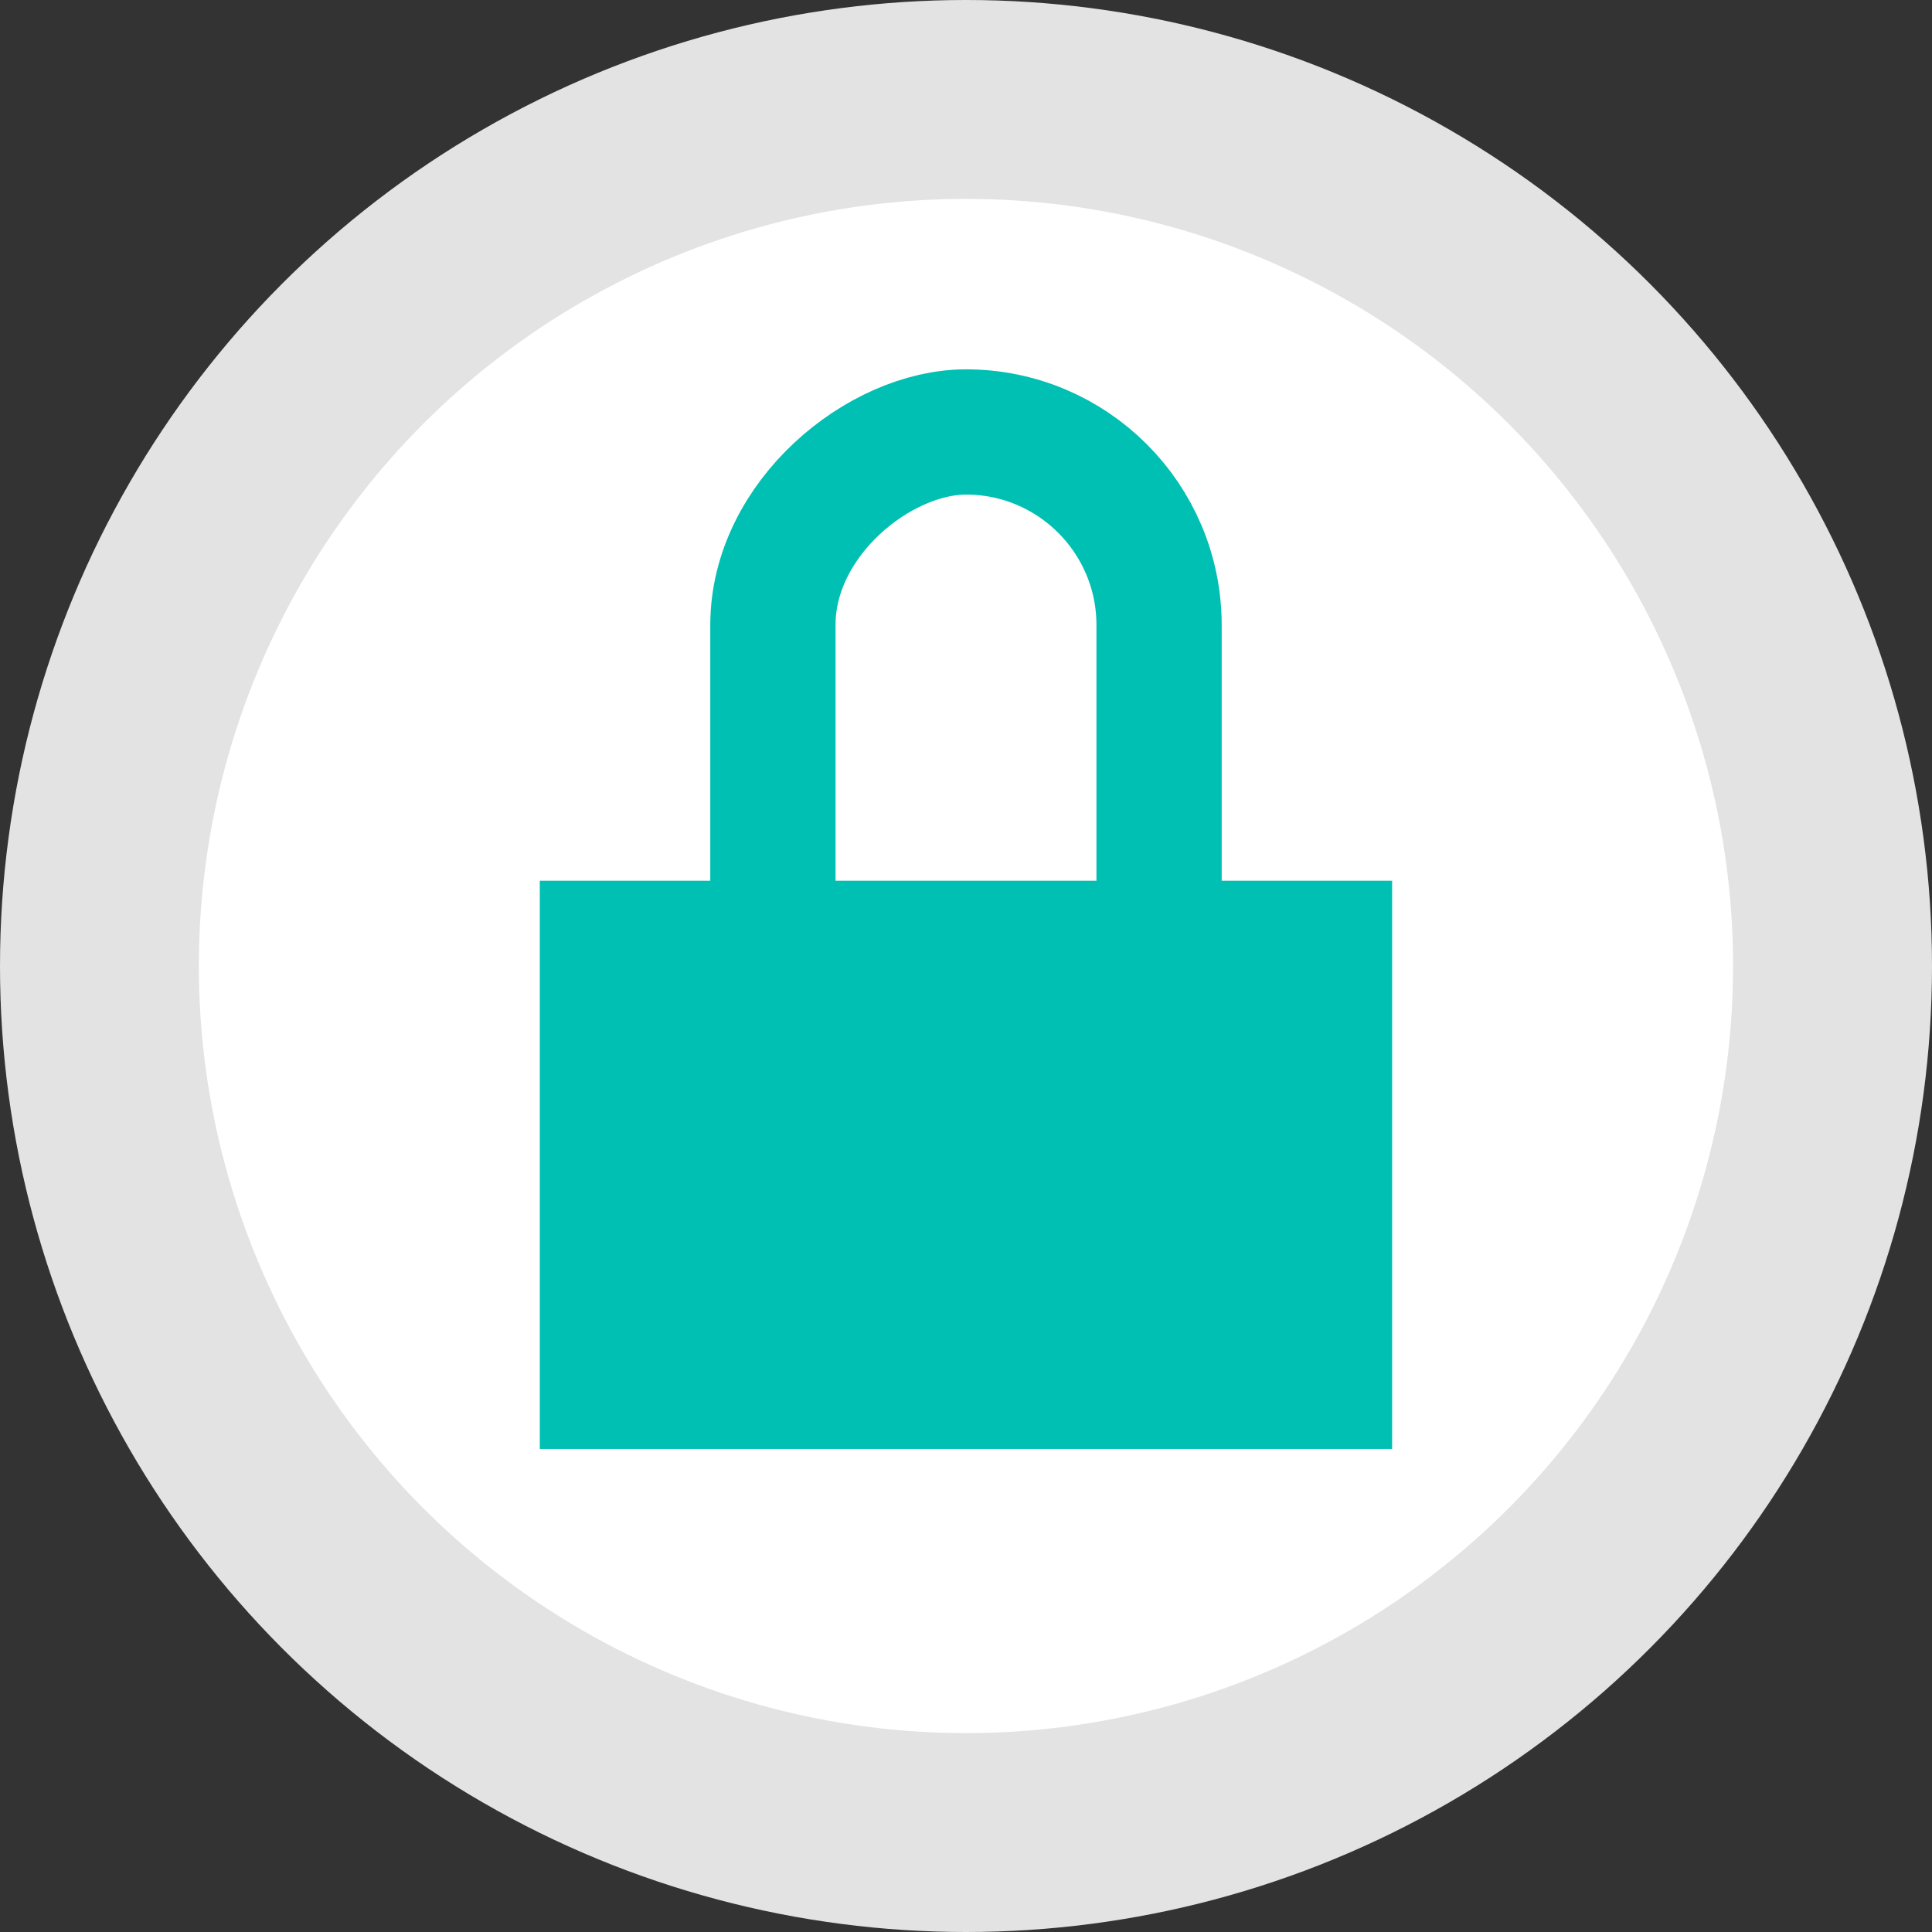 <?xml version="1.0" encoding="UTF-8"?>
<svg width="61.704" height="61.704" fill="none" version="1.1" viewBox="0 0 61.704 61.704" xmlns="http://www.w3.org/2000/svg">
 <rect x="0" y="0" width="61.704" height="61.704" fill="#333333" stroke="none"/>
 <circle cx="30.852" cy="30.852" r="30.852" fill="#e3e3e3"/>
 <circle cx="30.851" cy="30.852" r="24.5" fill="#fff"/>
 <path d="m17.24 46.277v-18.148h27.222v18.148z" fill="#00c0b3"/>
 <rect transform="rotate(90)" x="13.796" y="-37.018" width="23.222" height="12.333" rx="6.167" stroke="#00c0b3" stroke-width="4"/>
</svg>
